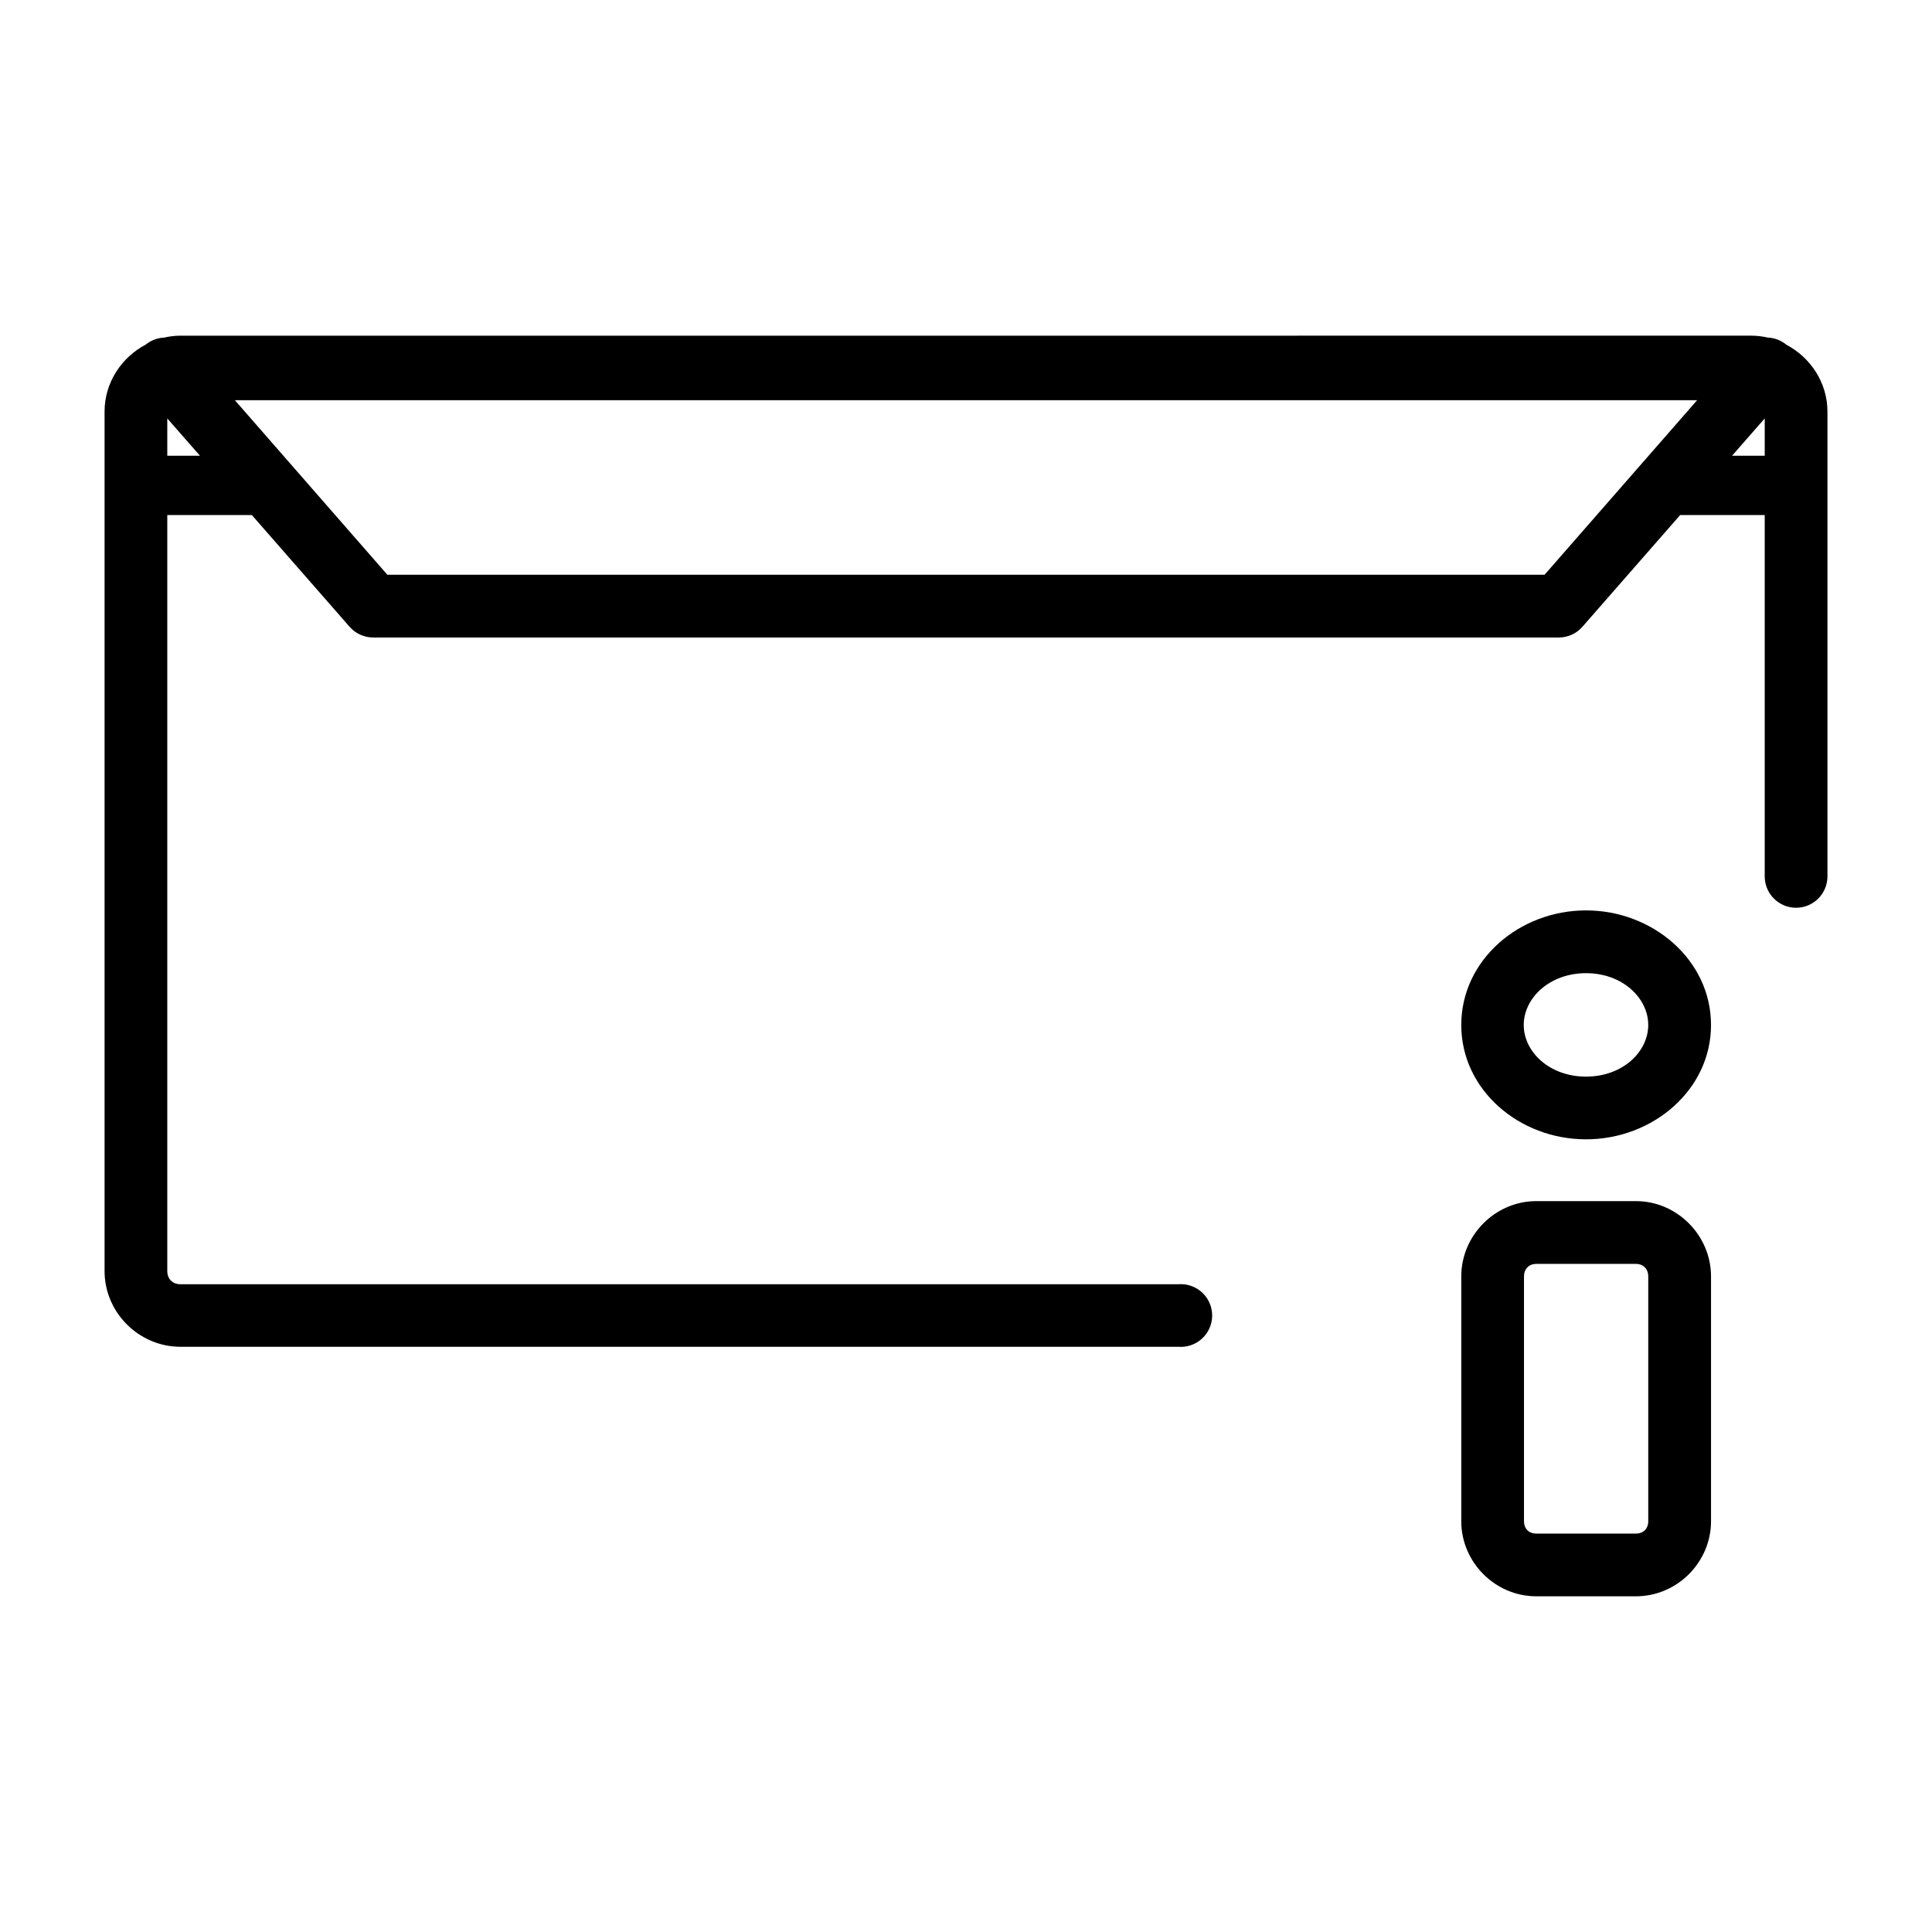 <?xml version="1.0" encoding="UTF-8"?>
<!-- Uploaded to: SVG Repo, www.svgrepo.com, Generator: SVG Repo Mixer Tools -->
<svg fill="#000000" width="800px" height="800px" version="1.1" viewBox="144 144 512 512" xmlns="http://www.w3.org/2000/svg">
 <path d="m191.82 232.96c-1.488 0-2.918 0.184-4.316 0.504-1.781 0.078-3.488 0.727-4.871 1.848-6.434 3.383-10.922 10.074-10.922 17.758v227.78c0 10.996 9.113 20.062 20.109 20.062h264.46c2.309 0.18 4.59-0.613 6.289-2.188 1.699-1.574 2.668-3.785 2.668-6.102s-0.969-4.527-2.668-6.098c-1.699-1.574-3.981-2.367-6.289-2.188h-264.46c-2.078 0-3.488-1.414-3.488-3.488v-200.35h22.414l25.871 29.57c1.566 1.816 3.848 2.863 6.246 2.875h314.27c2.402-0.012 4.68-1.059 6.25-2.875l25.871-29.57h22.414v95.938c0.102 4.516 3.789 8.129 8.309 8.129 4.519 0 8.211-3.613 8.312-8.129v-123.37c0-7.656-4.477-14.312-10.875-17.707-1.391-1.152-3.117-1.816-4.918-1.898-1.402-0.312-2.848-0.504-4.332-0.504zm14.43 17.105h387.5l-40.43 46.258h-306.66zm-17.918 4.82 8.668 9.898h-8.668zm423.34 0v9.898h-8.668zm-47.359 130.38c-17.684 0-33.062 13.148-33.062 30.367s15.375 30.301 33.062 30.301c17.684 0 33.125-13.082 33.125-30.301s-15.441-30.367-33.125-30.367zm0 16.637c9.711 0 16.488 6.629 16.488 13.73 0 7.102-6.777 13.684-16.488 13.684-9.711 0-16.508-6.582-16.508-13.684 0-7.102 6.793-13.73 16.508-13.73zm-13.195 60.41c-10.875 0-19.867 9.074-19.867 19.949v64.891c0 10.875 8.992 19.883 19.867 19.883h26.438c10.875 0 19.883-9.008 19.883-19.883v-64.891c0-10.875-9.008-19.949-19.883-19.949zm0 16.637h26.438c1.953 0 3.246 1.359 3.246 3.312v64.891c0 1.953-1.293 3.262-3.246 3.262h-26.438c-1.953 0-3.246-1.309-3.246-3.262v-64.891c0-1.953 1.293-3.312 3.246-3.312z"/>
</svg>